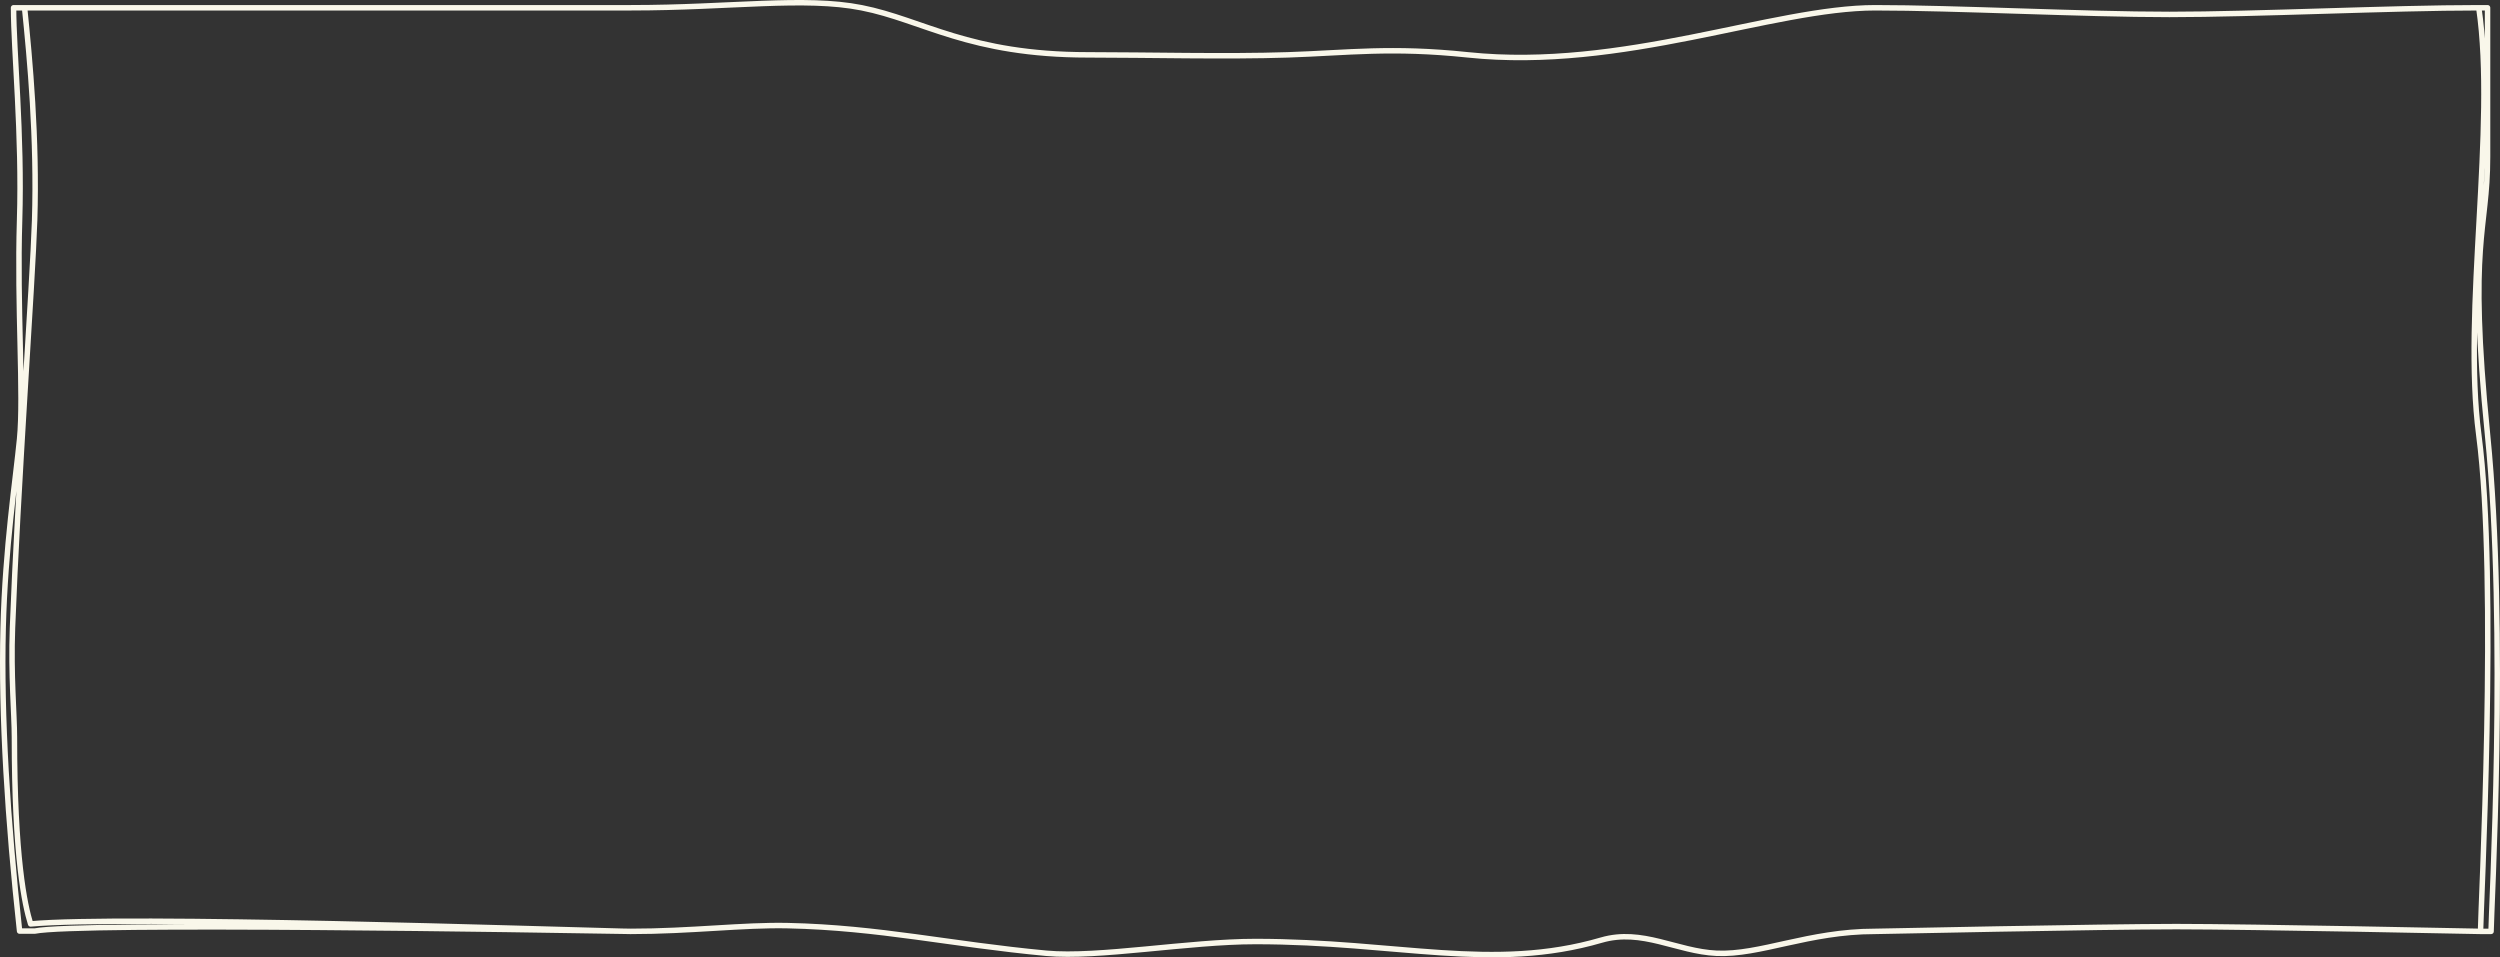 <?xml version="1.0" encoding="UTF-8"?> <svg xmlns="http://www.w3.org/2000/svg" width="914" height="350" viewBox="0 0 914 350" fill="none"><rect x="0" y="0" width="914" height="350" fill="#333333" stroke="none"/><path d="M8.983 2.84H4.96C4.96 18.46 8.127 49.357 7.163 80.448C6.174 112.346 8.737 144.45 7.163 160.476C5.67 175.687 1.903 199.921 1.154 229.604C0.346 261.678 2.768 300.115 7.161 340.406H12.663C28.83 337.151 201.008 339.996 227.402 340.453M8.983 2.84H230.789M8.983 2.84C10.933 21.759 13.596 50.788 12.663 80.448C11.936 103.546 6.428 179.094 4.566 229.604C3.931 246.833 5.271 261.15 5.272 269.477C5.274 313.707 9.059 330.921 11.19 337.787C44.832 334.675 200.918 339.834 227.402 340.453M227.402 340.453C229.602 340.491 230.789 340.512 230.789 340.512C230.208 340.512 229.059 340.491 227.402 340.453ZM685.624 2.841C648.202 2.841 593.183 25.97 536.7 20.056C508.428 17.097 493.129 19.315 470.779 20.057C448.477 20.797 419.118 20.056 397.804 20.056C354.155 20.056 337.532 7.295 315.022 2.841C294.082 -1.302 267.197 2.841 230.653 2.841M230.3 340.513C252.907 340.513 271.452 338.054 288.058 338.413C321.624 339.14 347.272 345.224 382.551 348.514C401.387 350.27 434.579 344.219 458.976 344.219C511.075 344.219 545.692 355.315 585.49 343.7C600.366 339.358 613.038 347.843 627.575 348.514C643.348 349.242 661.271 340.513 685.379 340.513M906.247 2.84H909.452V57.259C909.452 85.137 902.3 87.274 909.452 159.012C916.604 230.75 910.732 333.729 910.732 340.512H906.879M906.247 2.84C912.622 46.589 900.293 113.588 906.247 159.012C913.266 212.56 906.879 333.52 906.879 340.512M906.247 2.84C874.206 2.84 824.49 5.278 793.156 5.278C761.823 5.278 714.614 2.84 685.461 2.84M906.879 340.512C906.879 340.512 822.819 338.769 795.663 338.769C768.507 338.769 685.461 340.512 685.461 340.512" stroke="#F9F7EA" stroke-width="2" stroke-miterlimit="10" stroke-linecap="round" stroke-linejoin="round"></path></svg> 